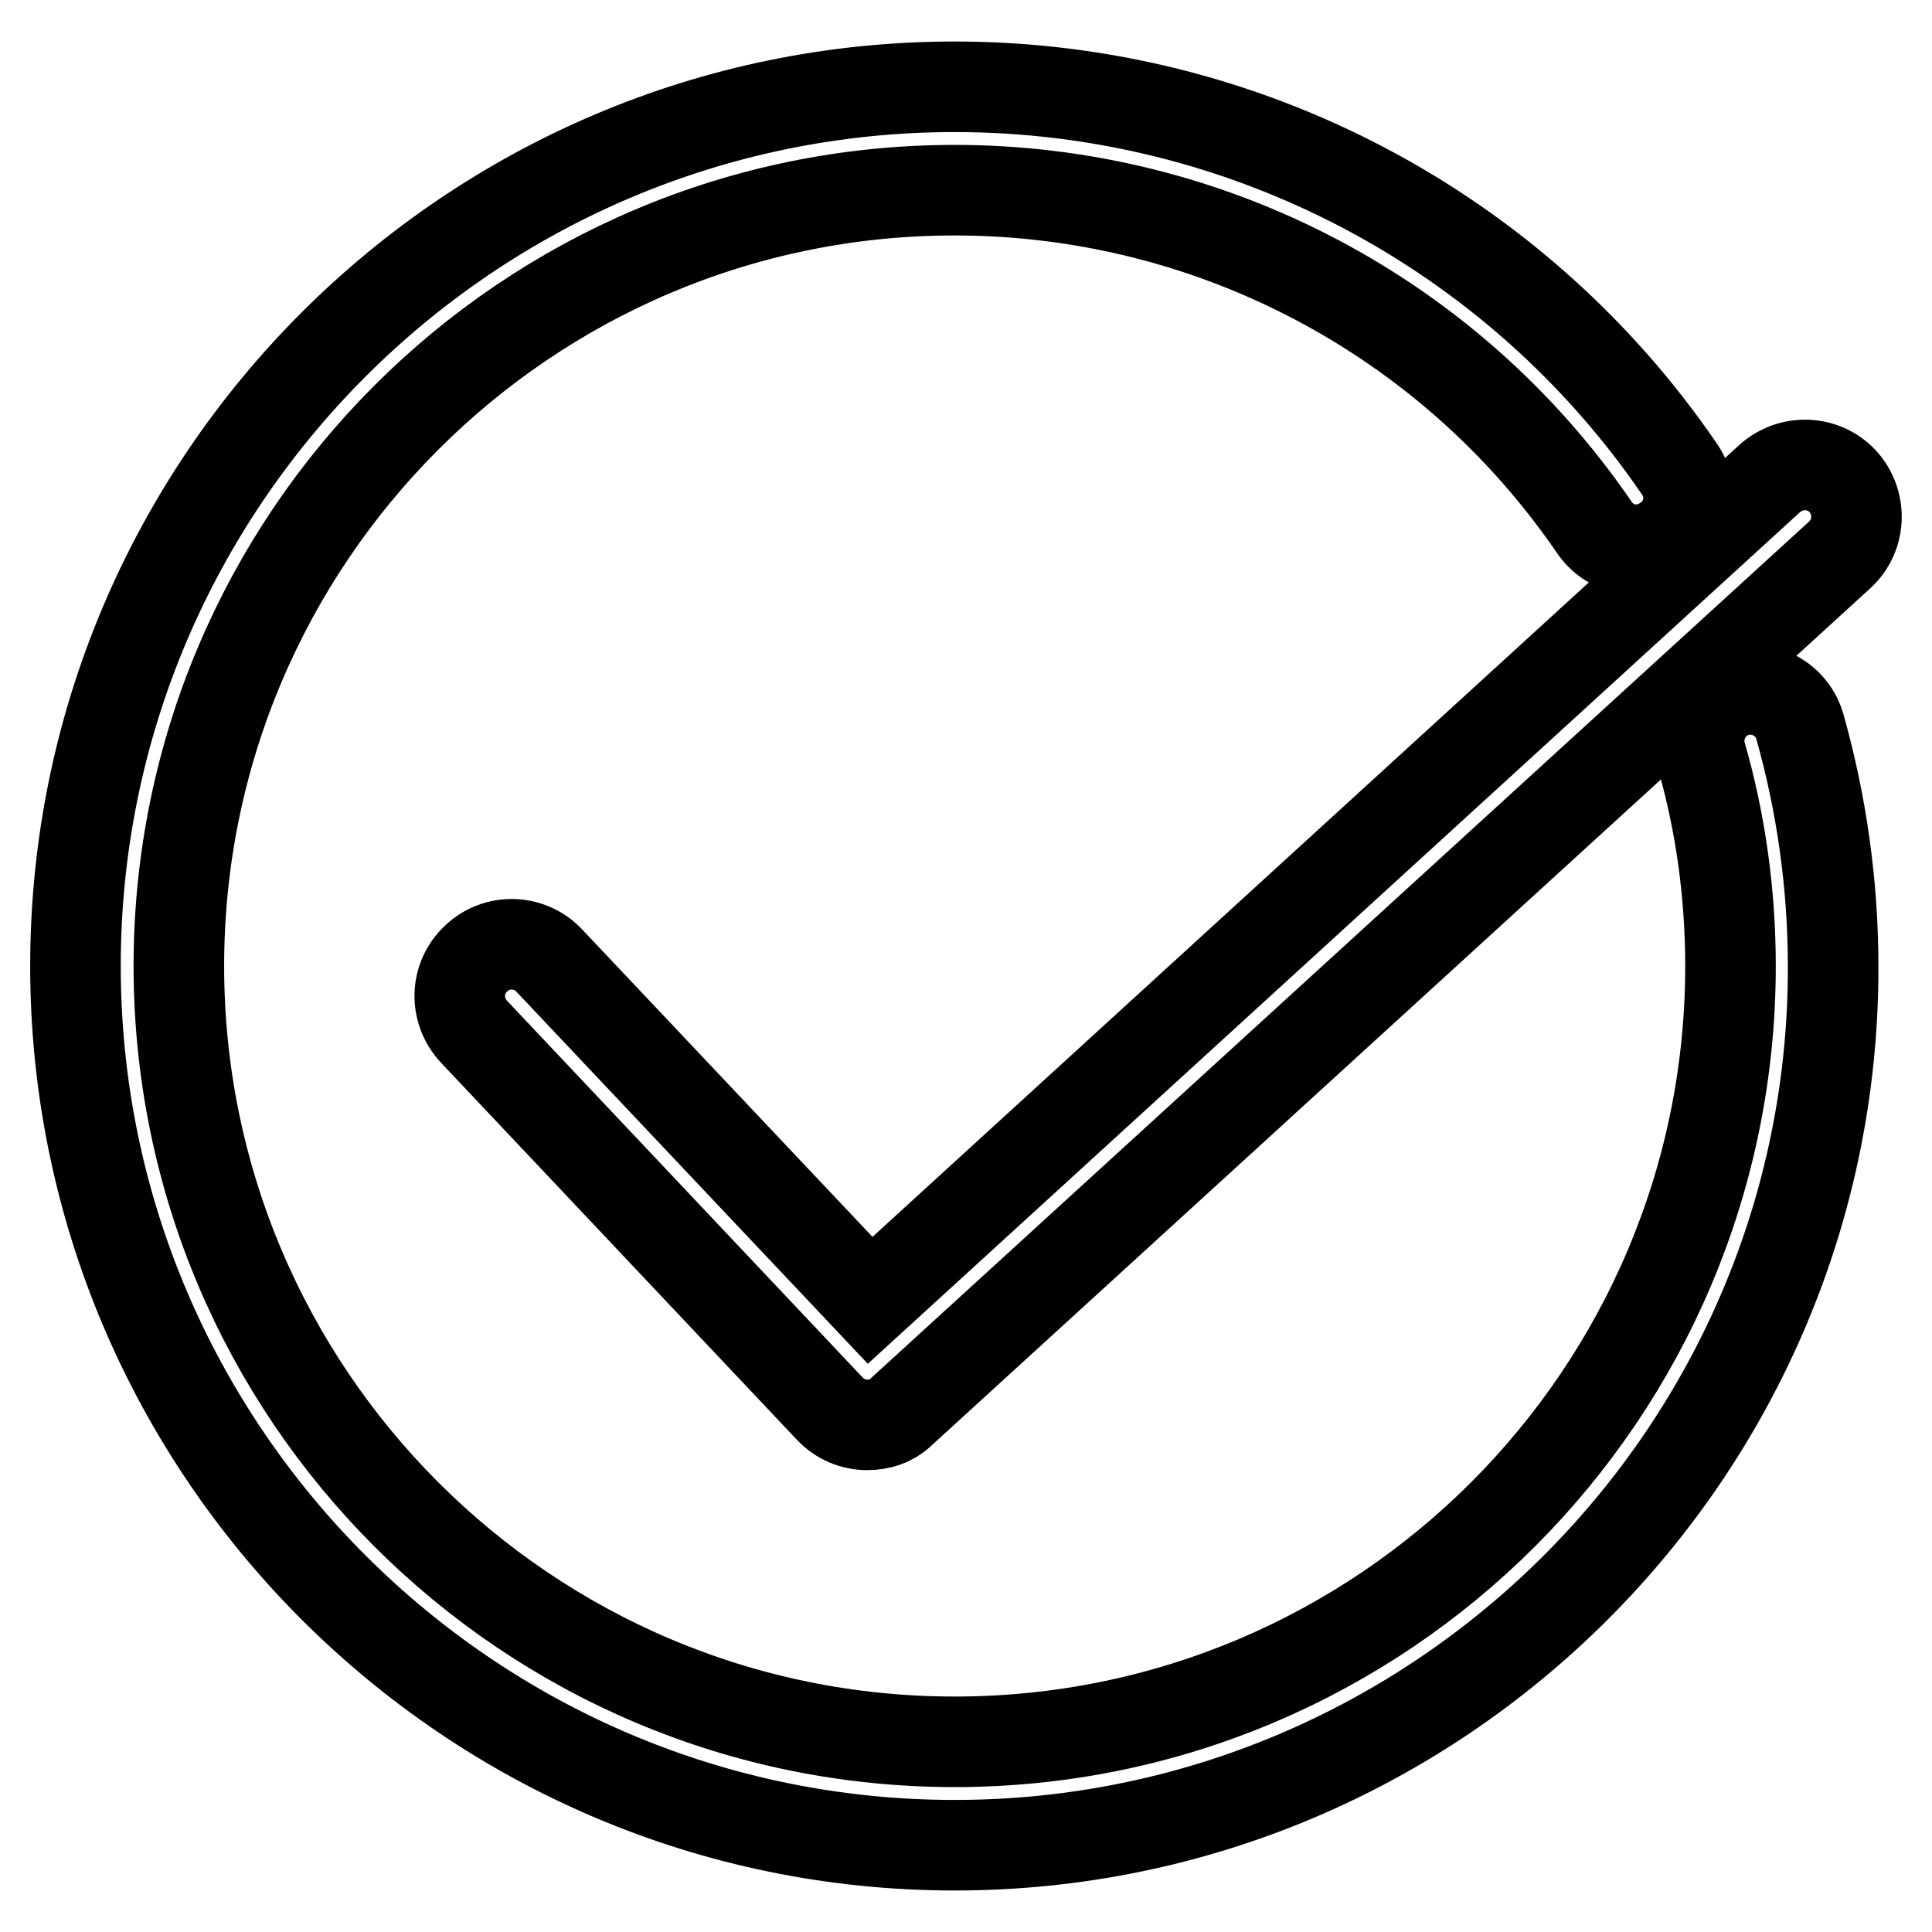 <?xml version="1.0" encoding="utf-8"?>
<!-- Svg Vector Icons : http://www.onlinewebfonts.com/icon -->
<!DOCTYPE svg PUBLIC "-//W3C//DTD SVG 1.1//EN" "http://www.w3.org/Graphics/SVG/1.1/DTD/svg11.dtd">
<svg version="1.1" xmlns="http://www.w3.org/2000/svg" xmlns:xlink="http://www.w3.org/1999/xlink" x="0px" y="0px" viewBox="0 0 256 256" enable-background="new 0 0 256 256" xml:space="preserve">
<g> <path stroke-width="12" fill-opacity="0" stroke="#000000"  d="M126.5,244.5C62.3,244.5,10,192.2,10,128C10,63.8,62.3,11.5,126.5,11.5c38.4,0,74.3,18.9,96,50.6 c2.2,3.1,1.4,7.4-1.8,9.5c-3.1,2.2-7.4,1.4-9.5-1.8c-19.2-28-50.9-44.6-84.7-44.6C69.8,25.2,23.7,71.3,23.7,128 s46.1,102.8,102.8,102.8c56.7,0,102.8-46.1,102.8-102.8c0-9.5-1.3-19-3.9-28c-1-3.6,1.1-7.4,4.7-8.4c3.6-1,7.4,1.1,8.4,4.7 c2.9,10.3,4.4,21,4.4,31.8C243,192.2,190.7,244.5,126.5,244.5z"/> <path stroke-width="12" fill-opacity="0" stroke="#000000"  d="M114.9,188.8c-1.8,0-3.6-0.7-5-2.2l-47.1-49.9c-2.6-2.8-2.5-7.1,0.3-9.7c2.7-2.6,7.1-2.5,9.7,0.3l42.5,45 L234.5,63.4c2.8-2.5,7.1-2.4,9.7,0.4c2.5,2.8,2.4,7.1-0.4,9.7L119.5,187C118.2,188.3,116.6,188.8,114.9,188.8z"/></g>
</svg>